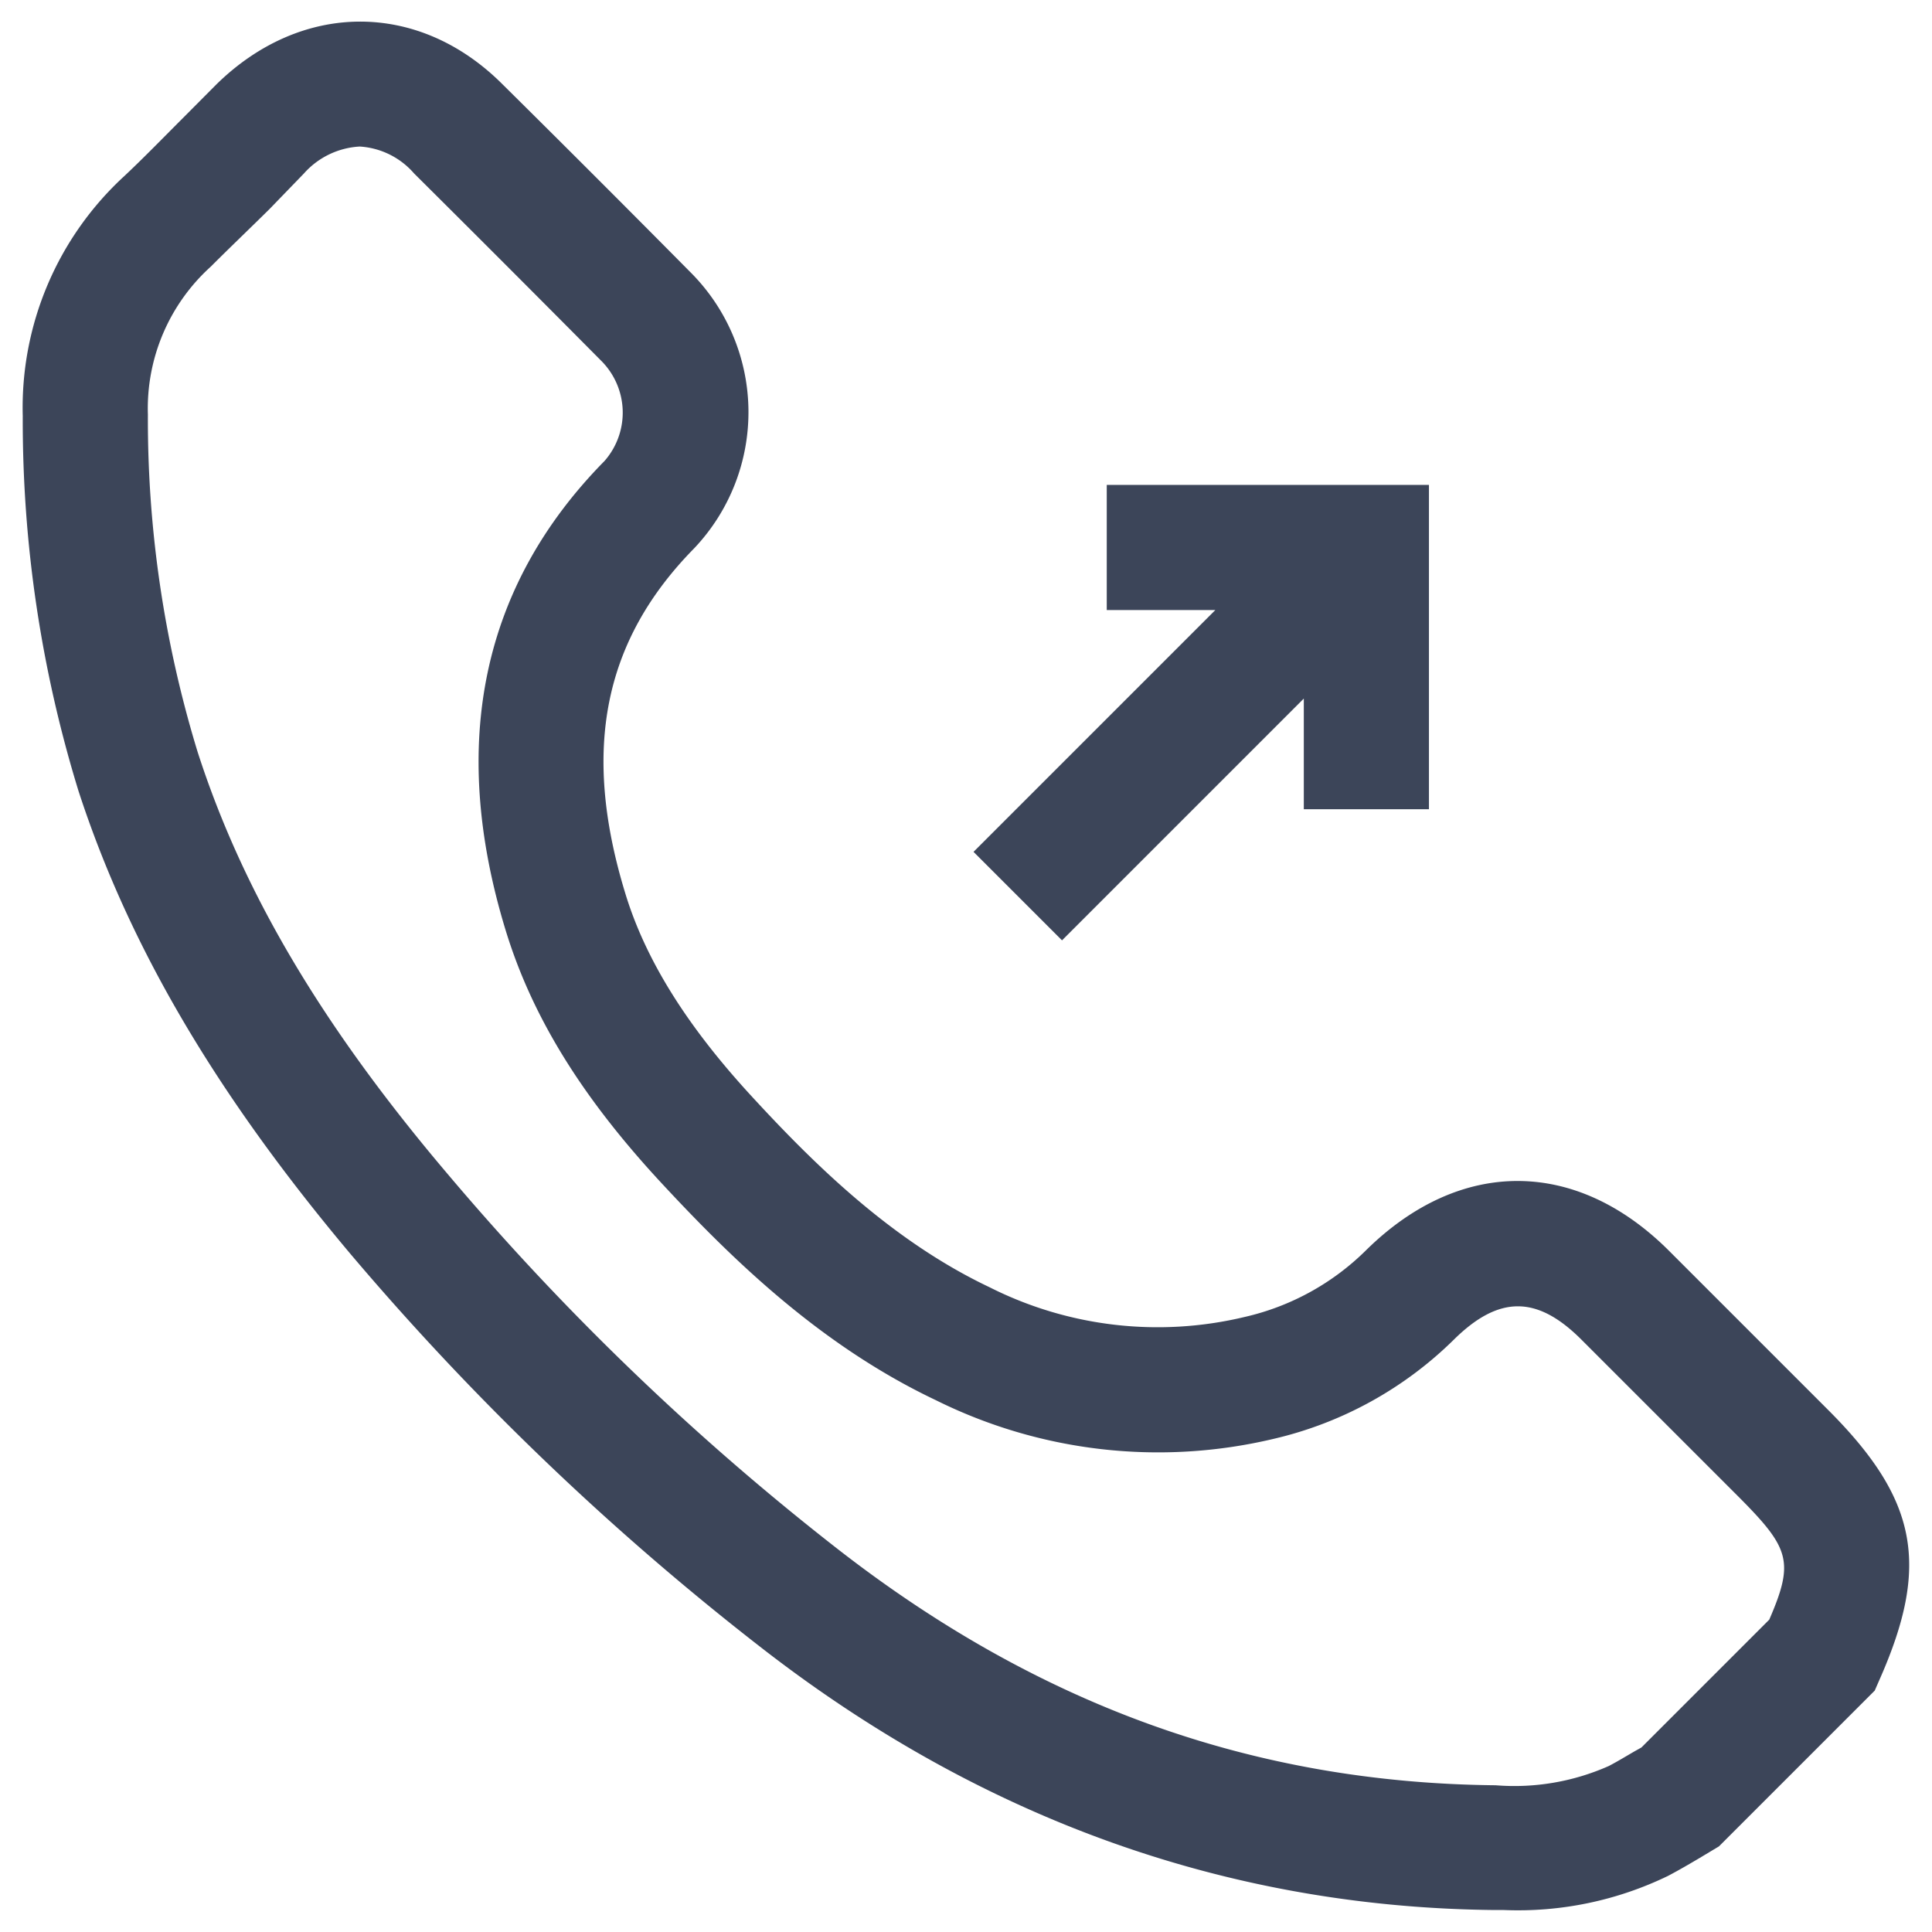 <svg id="Modo_de_aislamiento" data-name="Modo de aislamiento" xmlns="http://www.w3.org/2000/svg" viewBox="0 0 100.2 100.2">
  <defs>
    <style>
      .cls-1 {
        fill: #3c4559;
      }

      .cls-2 {
        fill: none;
      }
    </style>
  </defs>
  <title>tp-internet-ico-blue</title>
  <g id="_Grupo_" data-name="&lt;Grupo&gt;">
    <path id="_Trazado_compuesto_" data-name="&lt;Trazado compuesto&gt;" class="cls-1" d="M94.79,73.1l-8.2-8.2c-4.82-4.84-10.85-4.87-15.73-.07a13.07,13.07,0,0,1-6.3,3.47,19.36,19.36,0,0,1-13.24-1.54c-5.06-2.4-9.1-6.38-12.38-9.95s-5.46-7-6.52-10.51C30.16,38.89,31.3,33.22,36,28.44a10.26,10.26,0,0,0-.22-14.35q-4.83-4.88-9.71-9.71C21.7,0,15.59.06,11.19,4.41L9.38,6.23c-1,1-1.92,1.95-2.92,2.89A16.3,16.3,0,0,0,1.18,21.58a65.24,65.24,0,0,0,2.9,19.47c2.61,8,7.09,15.65,14.11,24A142.07,142.07,0,0,0,39.53,85.49c11.43,8.87,24.21,13.44,38,13.57H78a17.82,17.82,0,0,0,8.51-1.77c.55-.29,1.1-.61,1.64-.93l1-.6,8.08-8.08.24-.55C100.11,81.18,99.47,77.77,94.79,73.1ZM91.76,84l-6.63,6.63-.34.19c-.45.26-.89.53-1.35.77a12.07,12.07,0,0,1-5.87,1c-12.5-.12-23.64-4.11-34.07-12.21A135.52,135.52,0,0,1,23.15,60.81C16.69,53.18,12.59,46.26,10.25,39A58.88,58.88,0,0,1,7.67,21.5a9.91,9.91,0,0,1,3.26-7.67c1-1,2.05-2,3.06-3L15.76,9a4.17,4.17,0,0,1,2.9-1.4A4.06,4.06,0,0,1,21.48,9q4.85,4.82,9.67,9.68a3.8,3.8,0,0,1,.2,5.23C25,30.36,23.27,38.54,26.21,48.2c1.35,4.44,3.88,8.58,7.95,13,3.7,4,8.31,8.54,14.38,11.42a25.91,25.91,0,0,0,17.53,2,19.65,19.65,0,0,0,9.35-5.16c2.32-2.28,4.29-2.28,6.58,0l8.22,8.22C92.82,80.3,93.06,81,91.76,84Z"/>
    <polygon id="_Trazado_" data-name="&lt;Trazado&gt;" class="cls-1" points="55.08 48.77 67.62 36.23 67.62 41.97 74.11 41.97 74.11 25.15 57.4 25.15 57.4 31.64 63.03 31.64 50.49 44.18 55.08 48.77"/>
  </g>
  <rect class="cls-2" x="0.1" y="0.1" width="100" height="100"/>
</svg>
